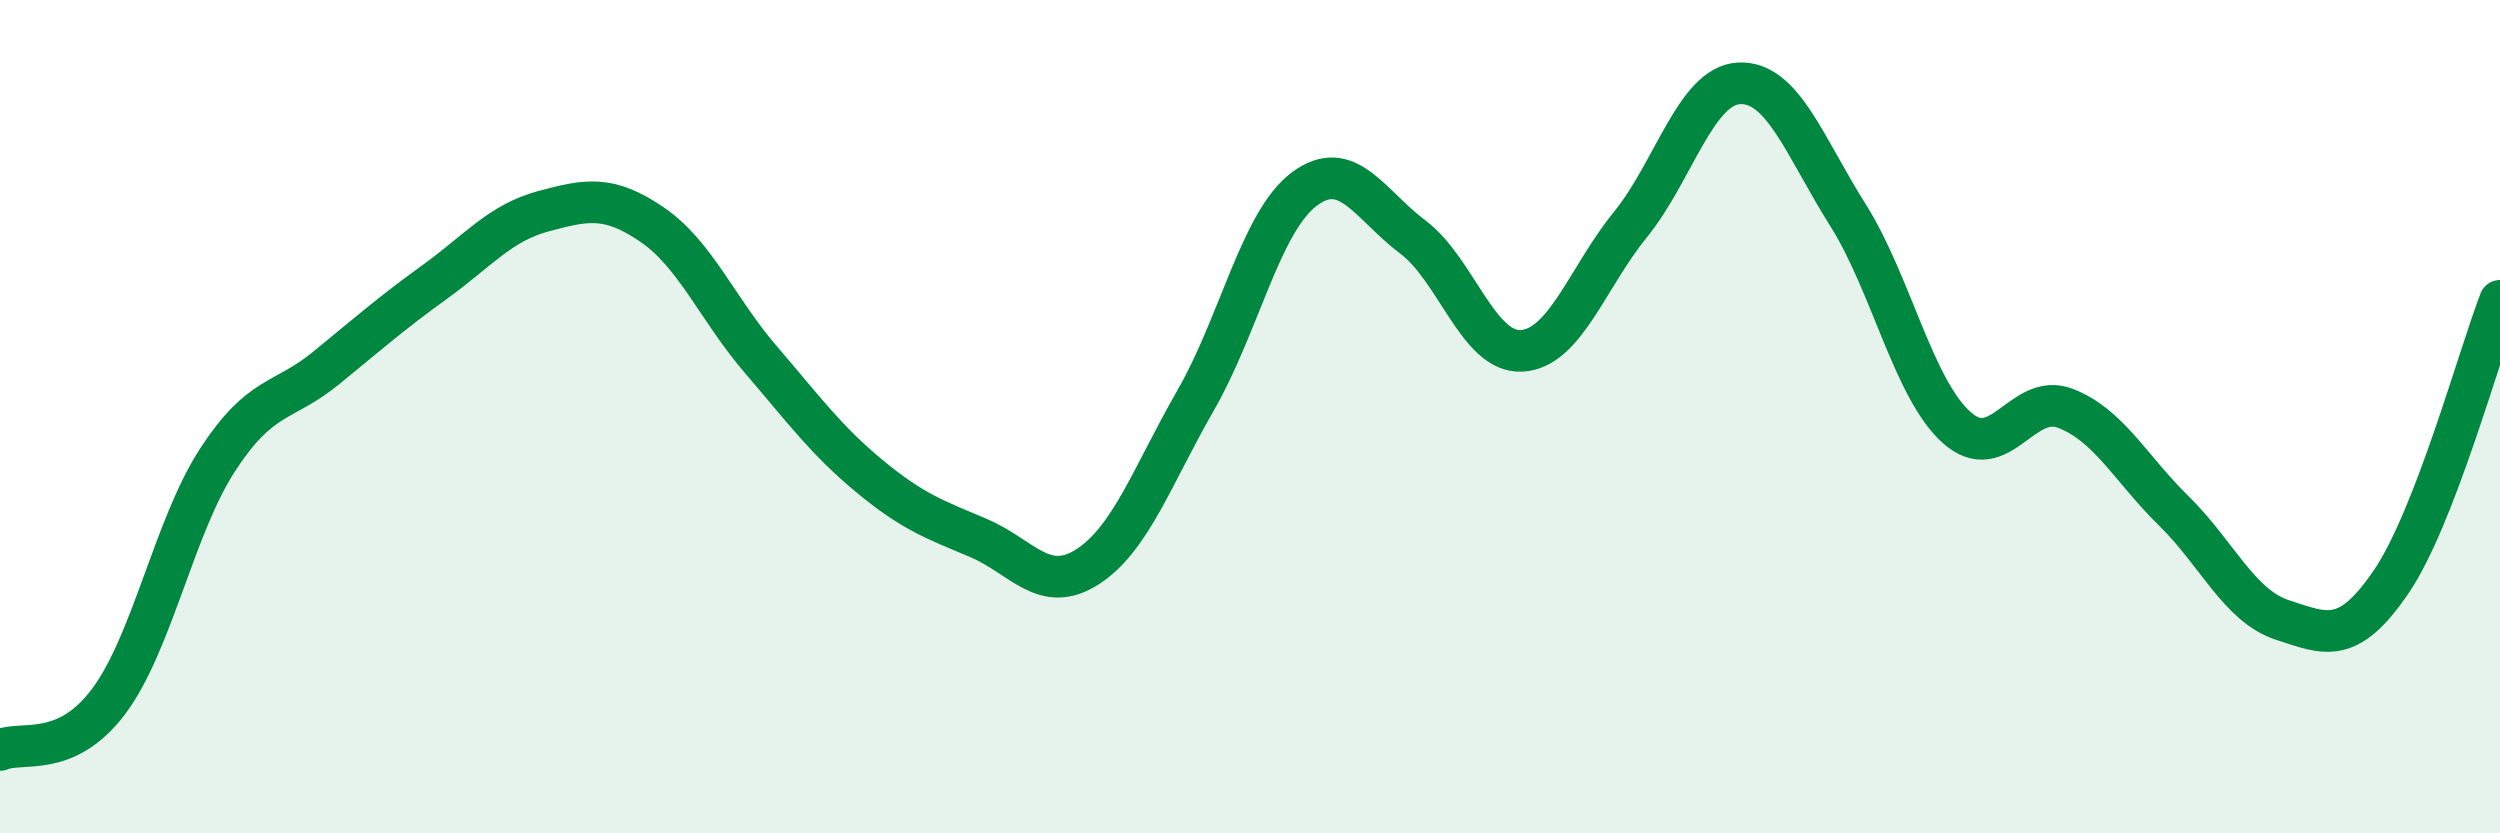 
    <svg width="60" height="20" viewBox="0 0 60 20" xmlns="http://www.w3.org/2000/svg">
      <path
        d="M 0,18 C 0.52,17.77 1.57,18.22 2.61,16.83 C 3.65,15.44 4.18,12.64 5.22,11.04 C 6.26,9.44 6.79,9.68 7.83,8.83 C 8.87,7.98 9.39,7.52 10.43,6.77 C 11.47,6.02 12,5.35 13.04,5.07 C 14.08,4.79 14.61,4.68 15.65,5.39 C 16.69,6.1 17.22,7.42 18.26,8.63 C 19.3,9.84 19.83,10.57 20.87,11.43 C 21.91,12.29 22.44,12.47 23.48,12.91 C 24.52,13.35 25.05,14.27 26.09,13.61 C 27.13,12.95 27.66,11.41 28.7,9.6 C 29.74,7.79 30.26,5.32 31.3,4.54 C 32.34,3.76 32.87,4.91 33.91,5.69 C 34.95,6.47 35.48,8.48 36.52,8.42 C 37.56,8.36 38.09,6.67 39.13,5.39 C 40.17,4.11 40.7,2.05 41.74,2 C 42.78,1.95 43.31,3.51 44.35,5.16 C 45.39,6.81 45.92,9.33 46.96,10.26 C 48,11.19 48.53,9.4 49.57,9.8 C 50.61,10.2 51.13,11.24 52.17,12.26 C 53.21,13.28 53.74,14.54 54.78,14.88 C 55.82,15.22 56.35,15.49 57.39,13.96 C 58.43,12.43 59.48,8.57 60,7.22L60 20L0 20Z"
        fill="#008740"
        opacity="0.1"
        stroke-linecap="round"
        stroke-linejoin="round"
      />
      <path
        d="M 0,18 C 0.52,17.77 1.57,18.22 2.61,16.83 C 3.65,15.44 4.18,12.64 5.22,11.04 C 6.26,9.44 6.79,9.68 7.83,8.83 C 8.87,7.98 9.39,7.52 10.43,6.77 C 11.47,6.02 12,5.35 13.04,5.07 C 14.08,4.79 14.61,4.68 15.65,5.39 C 16.69,6.1 17.22,7.42 18.26,8.63 C 19.3,9.84 19.83,10.57 20.87,11.43 C 21.91,12.29 22.44,12.47 23.48,12.91 C 24.52,13.35 25.05,14.27 26.09,13.61 C 27.13,12.95 27.66,11.41 28.7,9.6 C 29.74,7.79 30.26,5.32 31.3,4.54 C 32.34,3.76 32.87,4.91 33.91,5.69 C 34.95,6.47 35.48,8.48 36.52,8.42 C 37.56,8.36 38.09,6.67 39.13,5.39 C 40.17,4.11 40.7,2.05 41.74,2 C 42.78,1.95 43.31,3.51 44.35,5.16 C 45.39,6.81 45.92,9.33 46.96,10.26 C 48,11.19 48.53,9.4 49.57,9.8 C 50.61,10.2 51.13,11.24 52.17,12.26 C 53.21,13.28 53.74,14.54 54.78,14.88 C 55.82,15.22 56.35,15.49 57.39,13.96 C 58.43,12.43 59.48,8.57 60,7.22"
        stroke="#008740"
        stroke-width="1"
        fill="none"
        stroke-linecap="round"
        stroke-linejoin="round"
      />
    </svg>
  